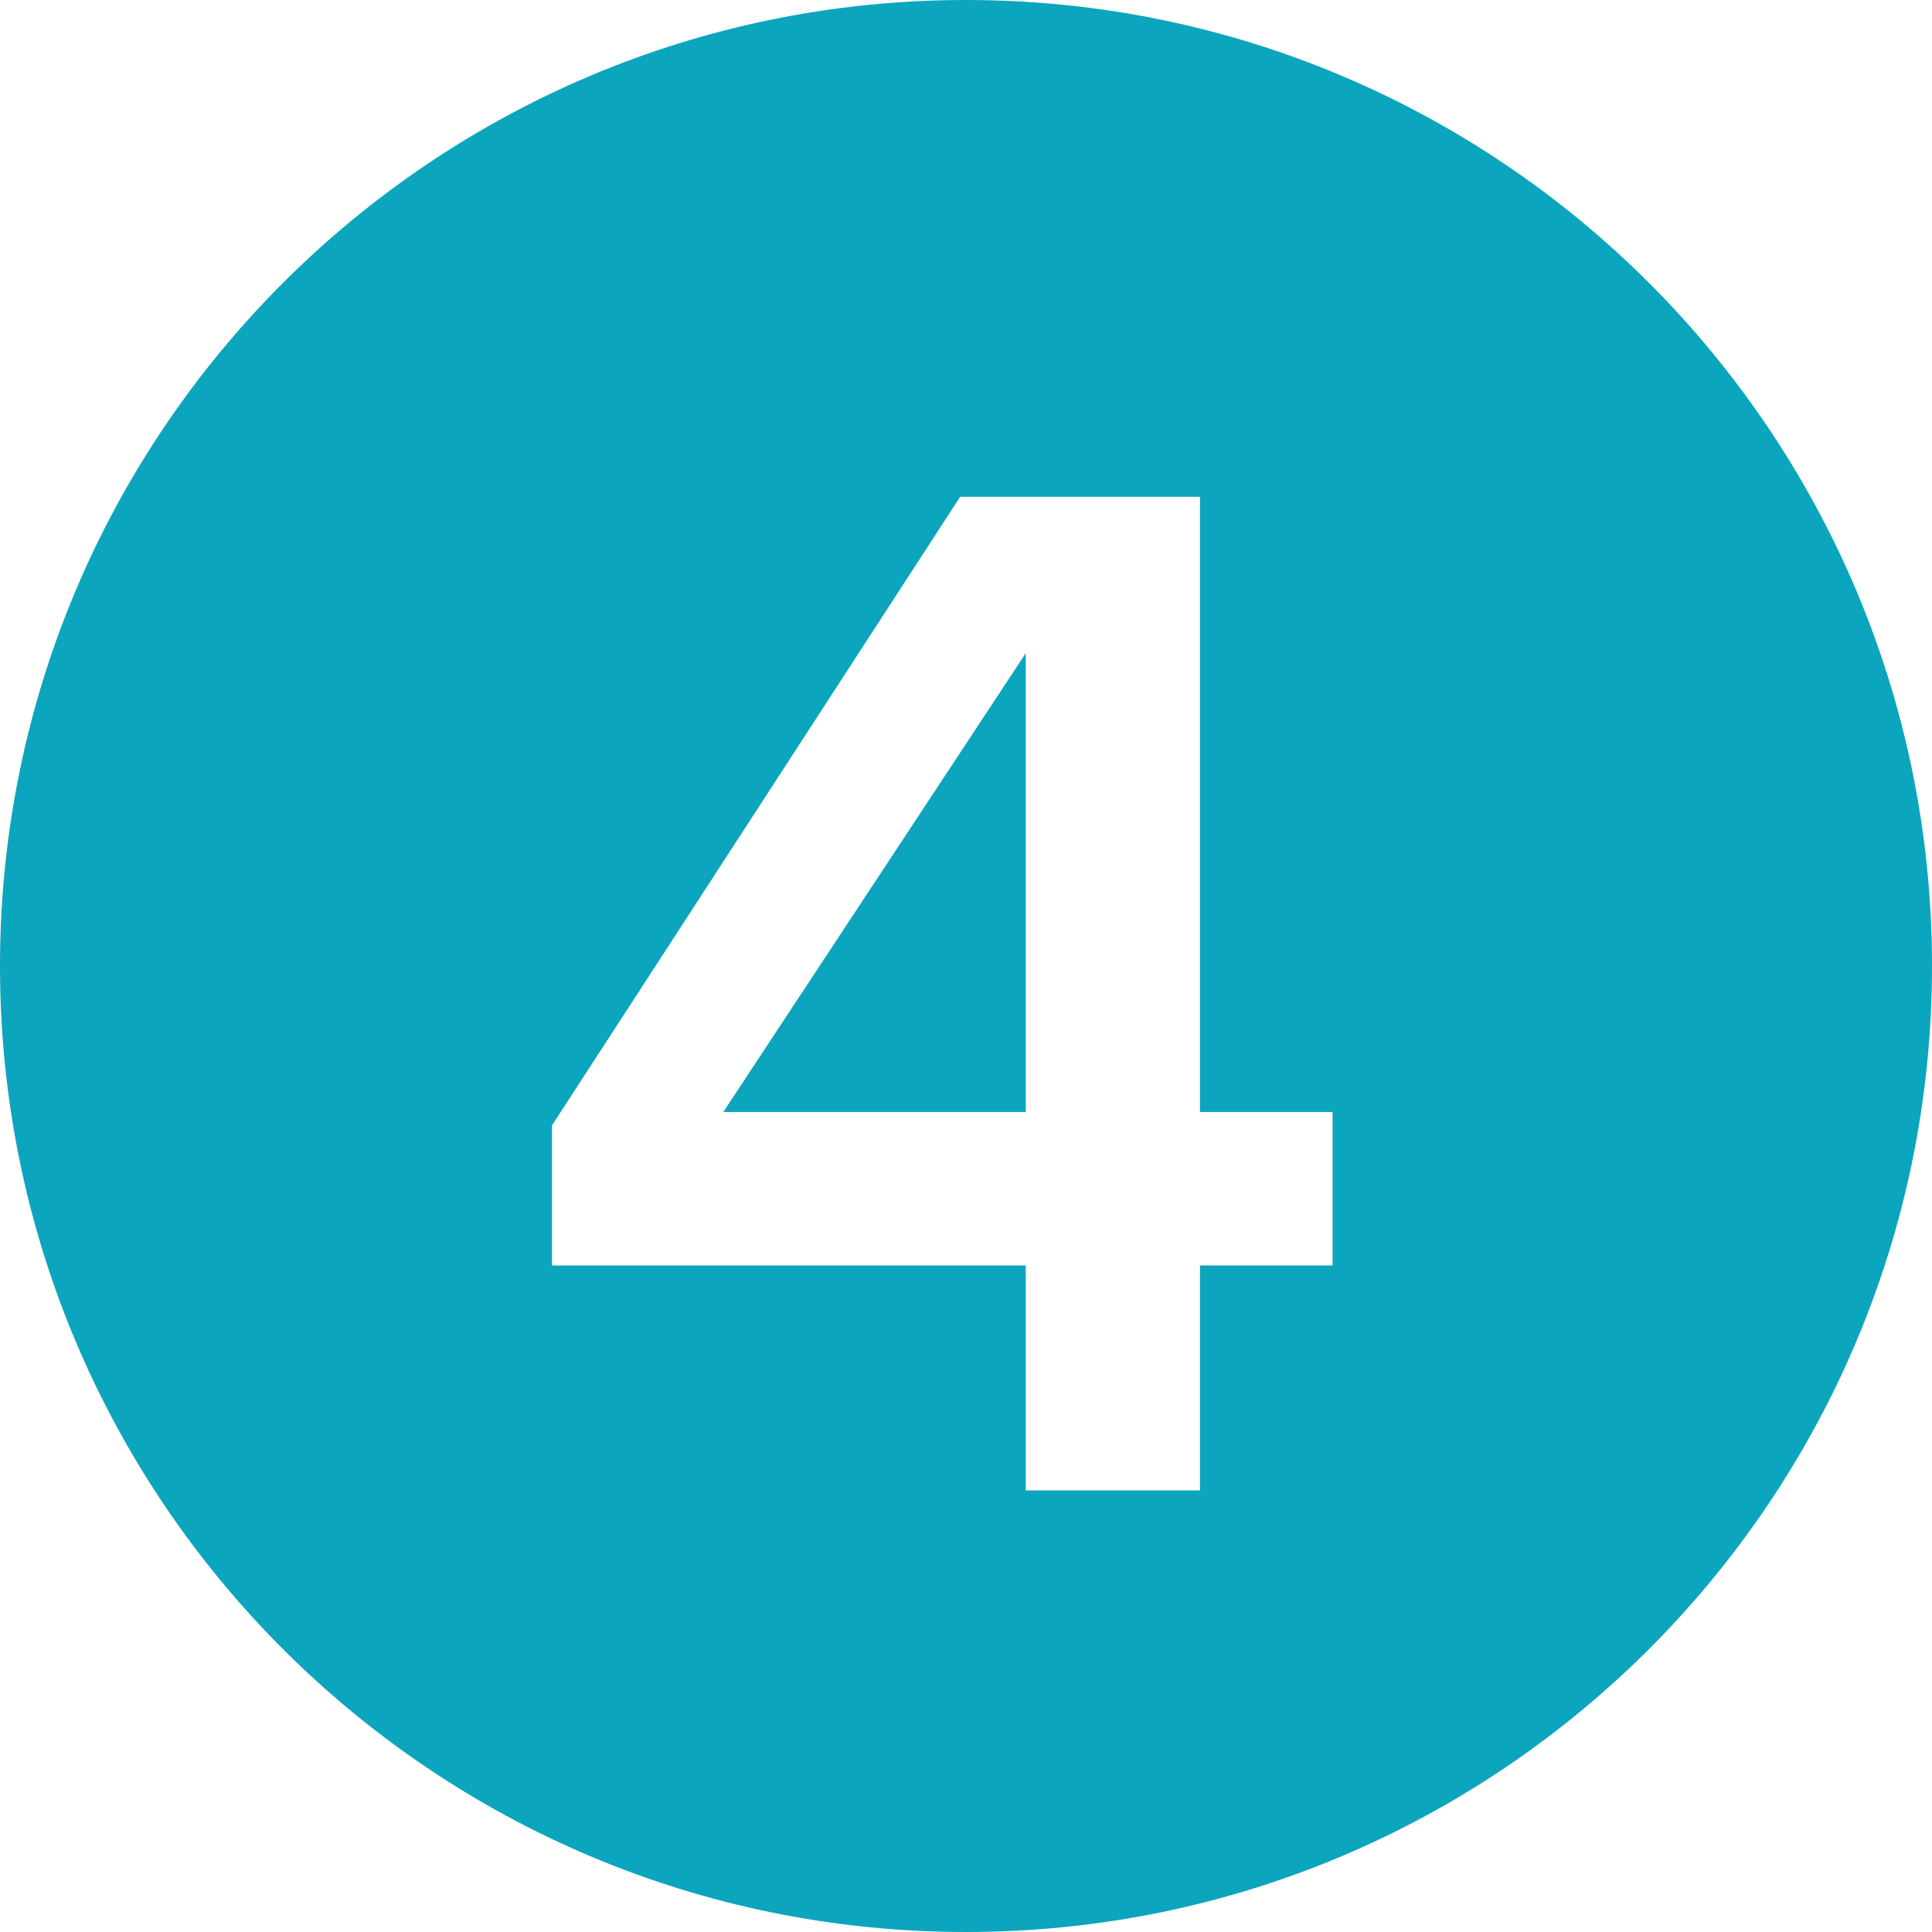 <?xml version="1.0" encoding="UTF-8"?> <svg xmlns="http://www.w3.org/2000/svg" width="35" height="35" viewBox="0 0 35 35" fill="none"><path fill-rule="evenodd" clip-rule="evenodd" d="M17.5 35C27.165 35 35 27.165 35 17.5C35 7.835 27.165 0 17.5 0C7.835 0 0 7.835 0 17.5C0 27.165 7.835 35 17.5 35ZM18.582 27H21.739V22.925H24.141V20.145H21.739V9H17.394L10 20.388V22.925H18.582V27ZM18.582 11.834V20.145H13.103L18.582 11.834Z" fill="#0BA5BE"></path></svg> 